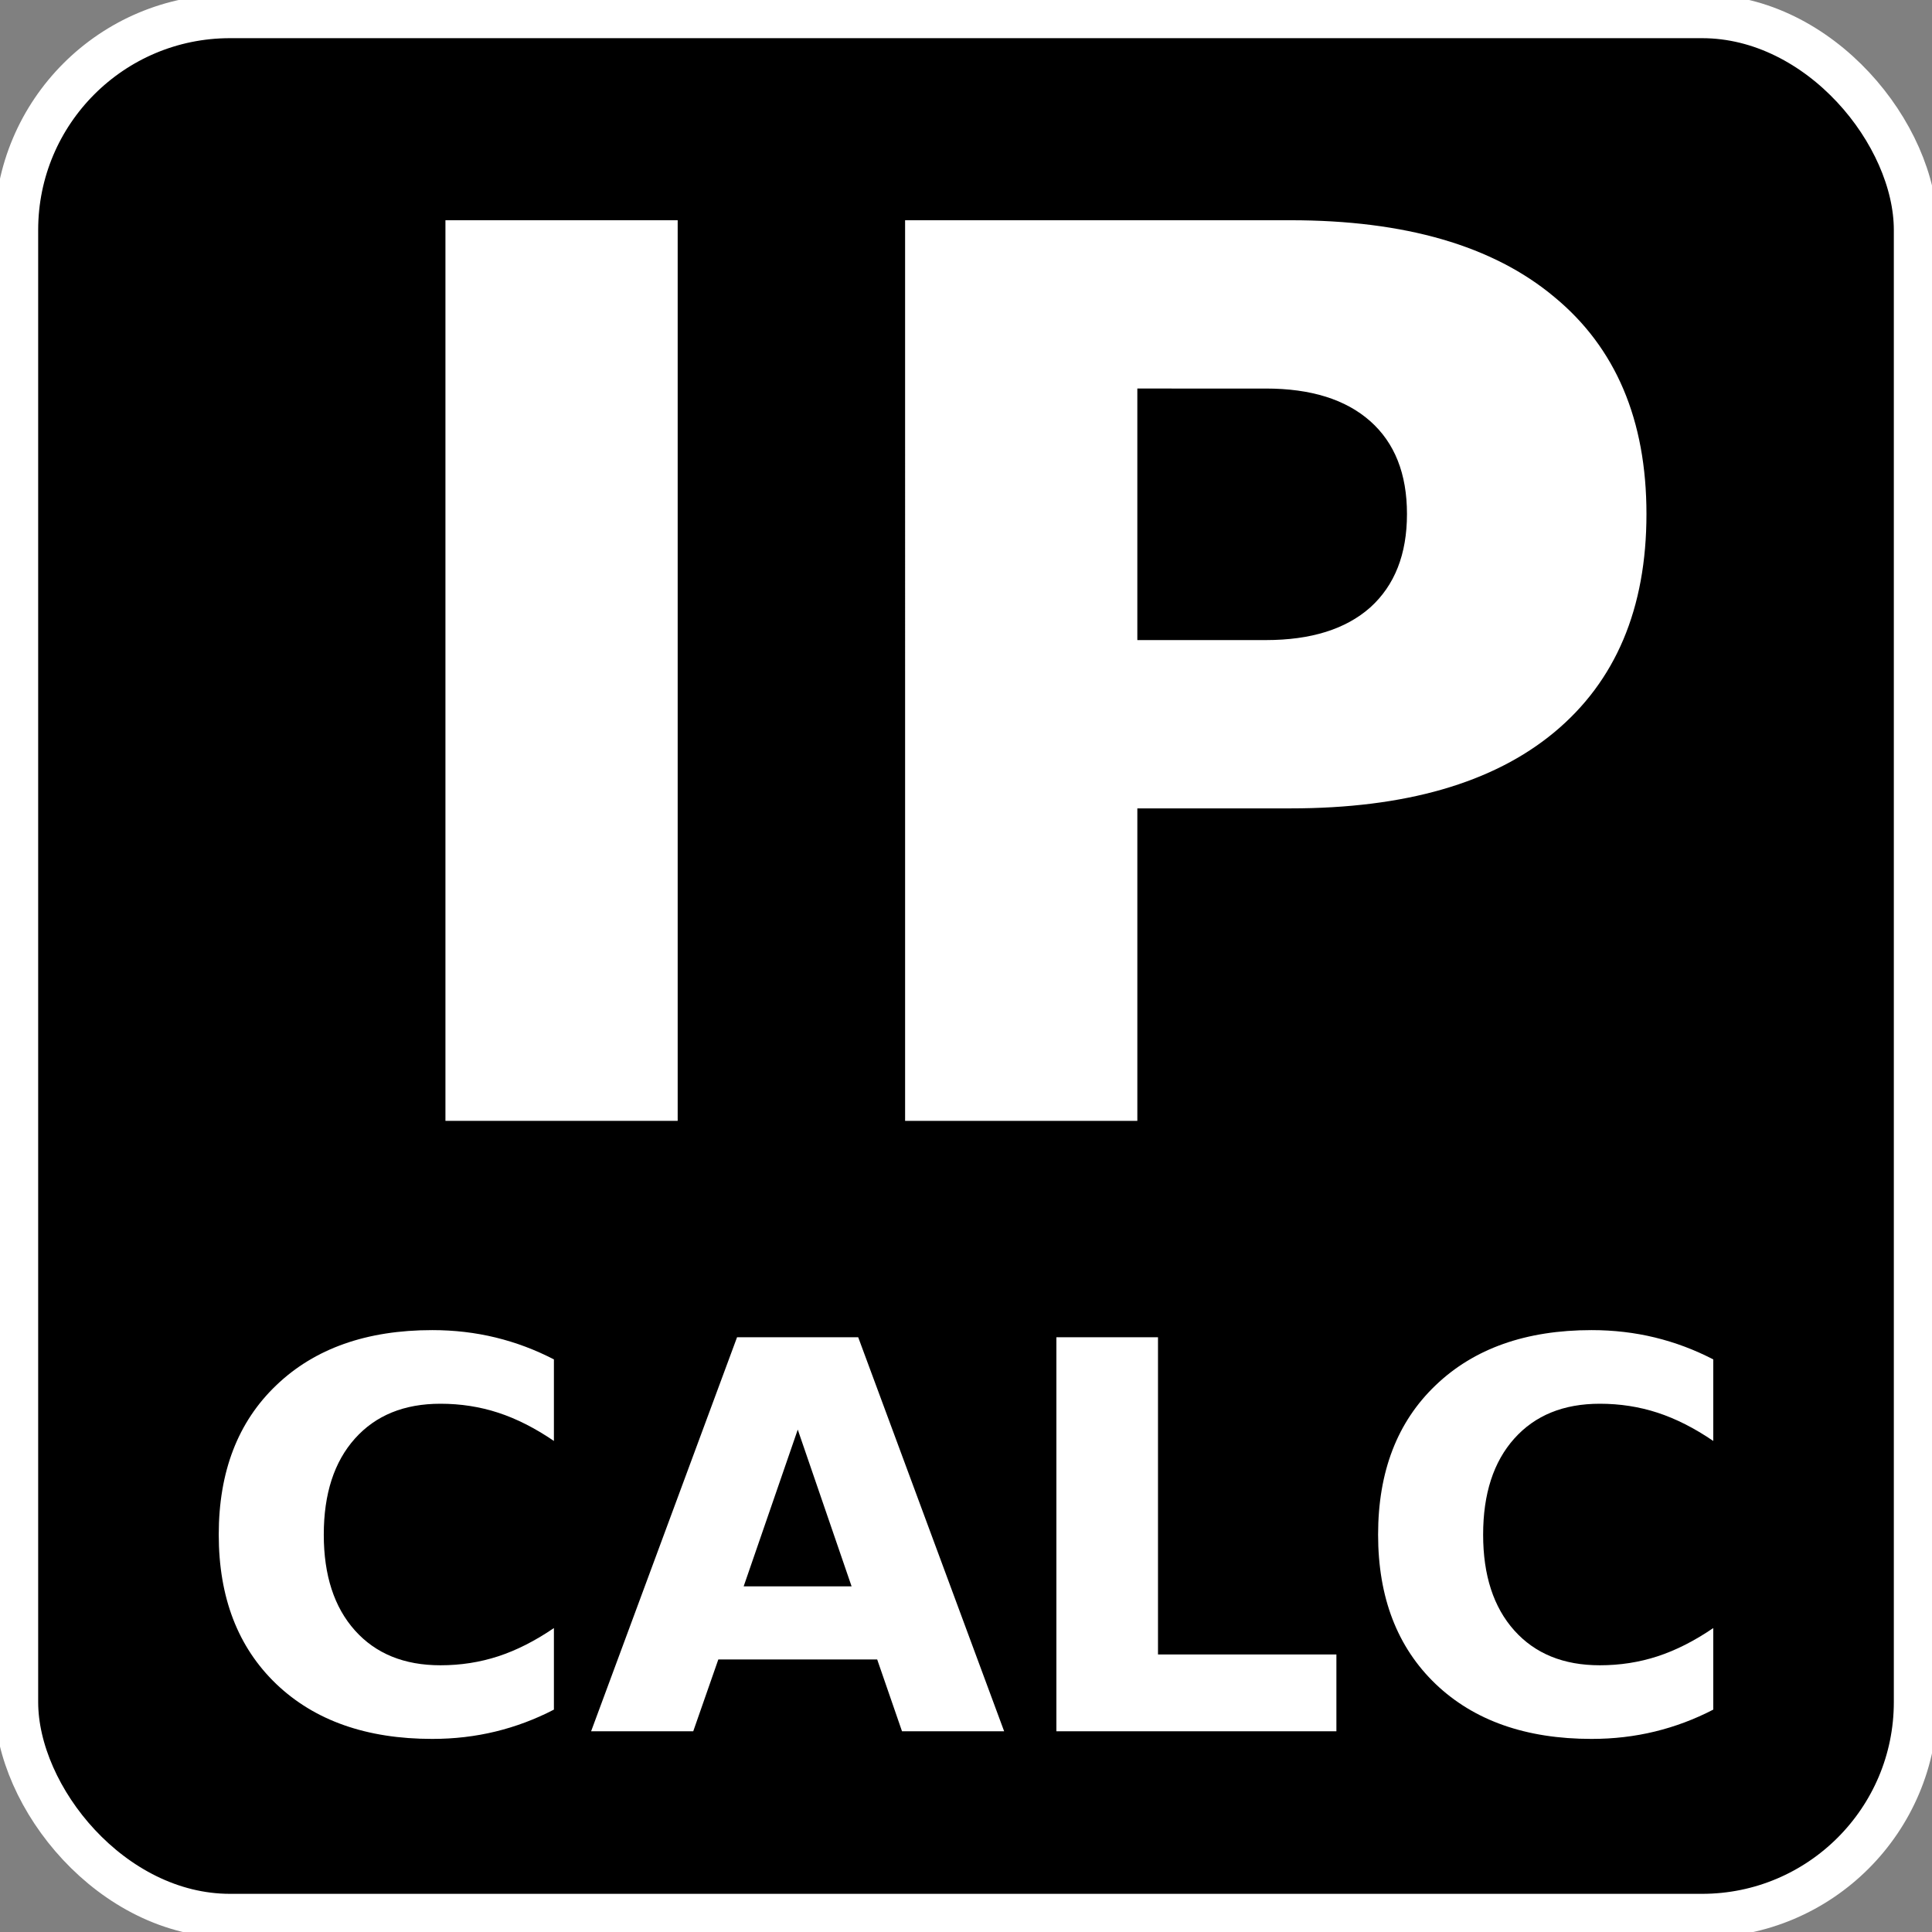 <?xml version="1.0" encoding="UTF-8" standalone="no"?>
<svg
   xmlns:dc="http://purl.org/dc/elements/1.1/"
   xmlns:cc="http://creativecommons.org/ns#"
   xmlns:rdf="http://www.w3.org/1999/02/22-rdf-syntax-ns#"
   xmlns:svg="http://www.w3.org/2000/svg"
   xmlns="http://www.w3.org/2000/svg"
   xmlns:sodipodi="http://sodipodi.sourceforge.net/DTD/sodipodi-0.dtd"
   xmlns:inkscape="http://www.inkscape.org/namespaces/inkscape"
   width="441.358mm"
   height="441.358mm"
   viewBox="0 0 441.358 441.358"
   version="1.1"
   id="svg8"
   inkscape:version="1.0.2 (e86c870879, 2021-01-15, custom)"
   sodipodi:docname="logo.svg"
   inkscape:export-filename="C:\Users\Franco-PC\Desktop\bitmap.png"
   inkscape:export-xdpi="110.454"
   inkscape:export-ydpi="110.454">
  <rect x="0" y="0" width="441.358" height="441.358" fill="#808080" stroke="none"/>
  <defs
     id="defs2" />
  <sodipodi:namedview
     id="base"
     pagecolor="#ffffff"
     bordercolor="#666666"
     borderopacity="1.0"
     inkscape:pageopacity="0.0"
     inkscape:pageshadow="2"
     inkscape:zoom="0.37781457"
     inkscape:cx="1061.2073"
     inkscape:cy="857.16068"
     inkscape:document-units="mm"
     inkscape:current-layer="layer1"
     inkscape:document-rotation="0"
     showgrid="false"
     inkscape:window-width="1920"
     inkscape:window-height="1027"
     inkscape:window-x="-8"
     inkscape:window-y="-8"
     inkscape:window-maximized="1"
     fit-margin-top="0"
     fit-margin-left="0"
     fit-margin-right="0"
     fit-margin-bottom="0">
    <inkscape:grid
       type="xygrid"
       id="grid833"
       originx="-28.029"
       originy="-28.029" />
  </sodipodi:namedview>
  <g
     inkscape:label="Layer 1"
     inkscape:groupmode="layer"
     id="layer1"
     transform="translate(-28.029,-28.029)">
    <rect
       style="fill:#000000;fill-opacity:1;stroke:#ffffff;stroke-width:10;stroke-linecap:round;stroke-miterlimit:4.3;stroke-dasharray:none;stroke-opacity:1"
       id="rect835"
       width="433.917"
       height="433.917"
       x="31.75"
       y="31.75"
       ry="48.81"
       inkscape:export-xdpi="110.454"
       inkscape:export-ydpi="110.454" />
    <g
       aria-label="IP"
       id="text847"
       style="font-style:normal;font-weight:normal;font-size:282.222px;line-height:1.25;font-family:sans-serif;fill:#ffffff;fill-opacity:1;stroke:none;stroke-width:0.265;stroke-opacity:1">
      <path
         d="m 129.788,78.342 h 53.054 V 284.083 h -53.054 z"
         style="font-style:normal;font-variant:normal;font-weight:bold;font-stretch:normal;font-size:282.222px;font-family:sans-serif;-inkscape-font-specification:'sans-serif Bold';fill:#ffffff;fill-opacity:1;stroke:none;stroke-width:0.265;stroke-opacity:1"
         id="path887" />
      <path
         d="m 234.795,78.342 h 88.057 q 39.274,0 60.22,17.501 21.084,17.363 21.084,49.609 0,32.384 -21.084,49.885 -20.946,17.363 -60.22,17.363 h -35.002 v 71.382 h -53.054 z m 53.054,38.447 v 57.464 h 29.352 q 15.434,0 23.84,-7.441 8.406,-7.579 8.406,-21.36 0,-13.78 -8.406,-21.222 -8.406,-7.441 -23.84,-7.441 z"
         style="font-style:normal;font-variant:normal;font-weight:bold;font-stretch:normal;font-size:282.222px;font-family:sans-serif;-inkscape-font-specification:'sans-serif Bold';fill:#ffffff;fill-opacity:1;stroke:none;stroke-width:0.265;stroke-opacity:1"
         id="path889" />
    </g>
    <g
       aria-label="CALC"
       id="text847-8"
       style="font-style:normal;font-weight:normal;font-size:123.472px;line-height:1.25;font-family:sans-serif;fill:#ffffff;fill-opacity:1;stroke:none;stroke-width:0.265">
      <path
         d="m 154.567,418.584 q -6.391,3.316 -13.324,5.004 -6.933,1.688 -14.469,1.688 -22.488,0 -35.631,-12.54 -13.143,-12.6 -13.143,-34.124 0,-21.583 13.143,-34.124 13.143,-12.6 35.631,-12.6 7.536,0 14.469,1.688 6.933,1.688 13.324,5.004 v 18.629 q -6.451,-4.401 -12.721,-6.451 -6.27,-2.05 -13.203,-2.05 -12.42,0 -19.534,7.958 -7.114,7.958 -7.114,21.945 0,13.927 7.114,21.885 7.114,7.958 19.534,7.958 6.933,0 13.203,-2.05 6.27,-2.05 12.721,-6.451 z"
         style="font-weight:bold;font-size:123.472px;fill:#ffffff;fill-opacity:1;stroke-width:0.265"
         id="path892" />
      <path
         d="m 228.421,407.129 h -36.294 l -5.727,16.399 h -23.332 l 33.34,-90.012 h 27.673 l 33.34,90.012 H 234.088 Z M 197.915,390.429 h 24.658 l -12.299,-35.812 z"
         style="font-weight:bold;font-size:123.472px;fill:#ffffff;fill-opacity:1;stroke-width:0.265"
         id="path894" />
      <path
         d="m 269.357,333.516 h 23.211 v 72.467 h 40.755 v 17.544 h -63.967 z"
         style="font-weight:bold;font-size:123.472px;fill:#ffffff;fill-opacity:1;stroke-width:0.265"
         id="path896" />
      <path
         d="m 419.417,418.584 q -6.391,3.316 -13.324,5.004 -6.933,1.688 -14.469,1.688 -22.488,0 -35.631,-12.54 -13.143,-12.6 -13.143,-34.124 0,-21.583 13.143,-34.124 13.143,-12.6 35.631,-12.6 7.536,0 14.469,1.688 6.933,1.688 13.324,5.004 v 18.629 q -6.451,-4.401 -12.721,-6.451 -6.27,-2.05 -13.203,-2.05 -12.42,0 -19.534,7.958 -7.114,7.958 -7.114,21.945 0,13.927 7.114,21.885 7.114,7.958 19.534,7.958 6.933,0 13.203,-2.05 6.27,-2.05 12.721,-6.451 z"
         style="font-weight:bold;font-size:123.472px;fill:#ffffff;fill-opacity:1;stroke-width:0.265"
         id="path898" />
    </g>
  </g>
</svg>
